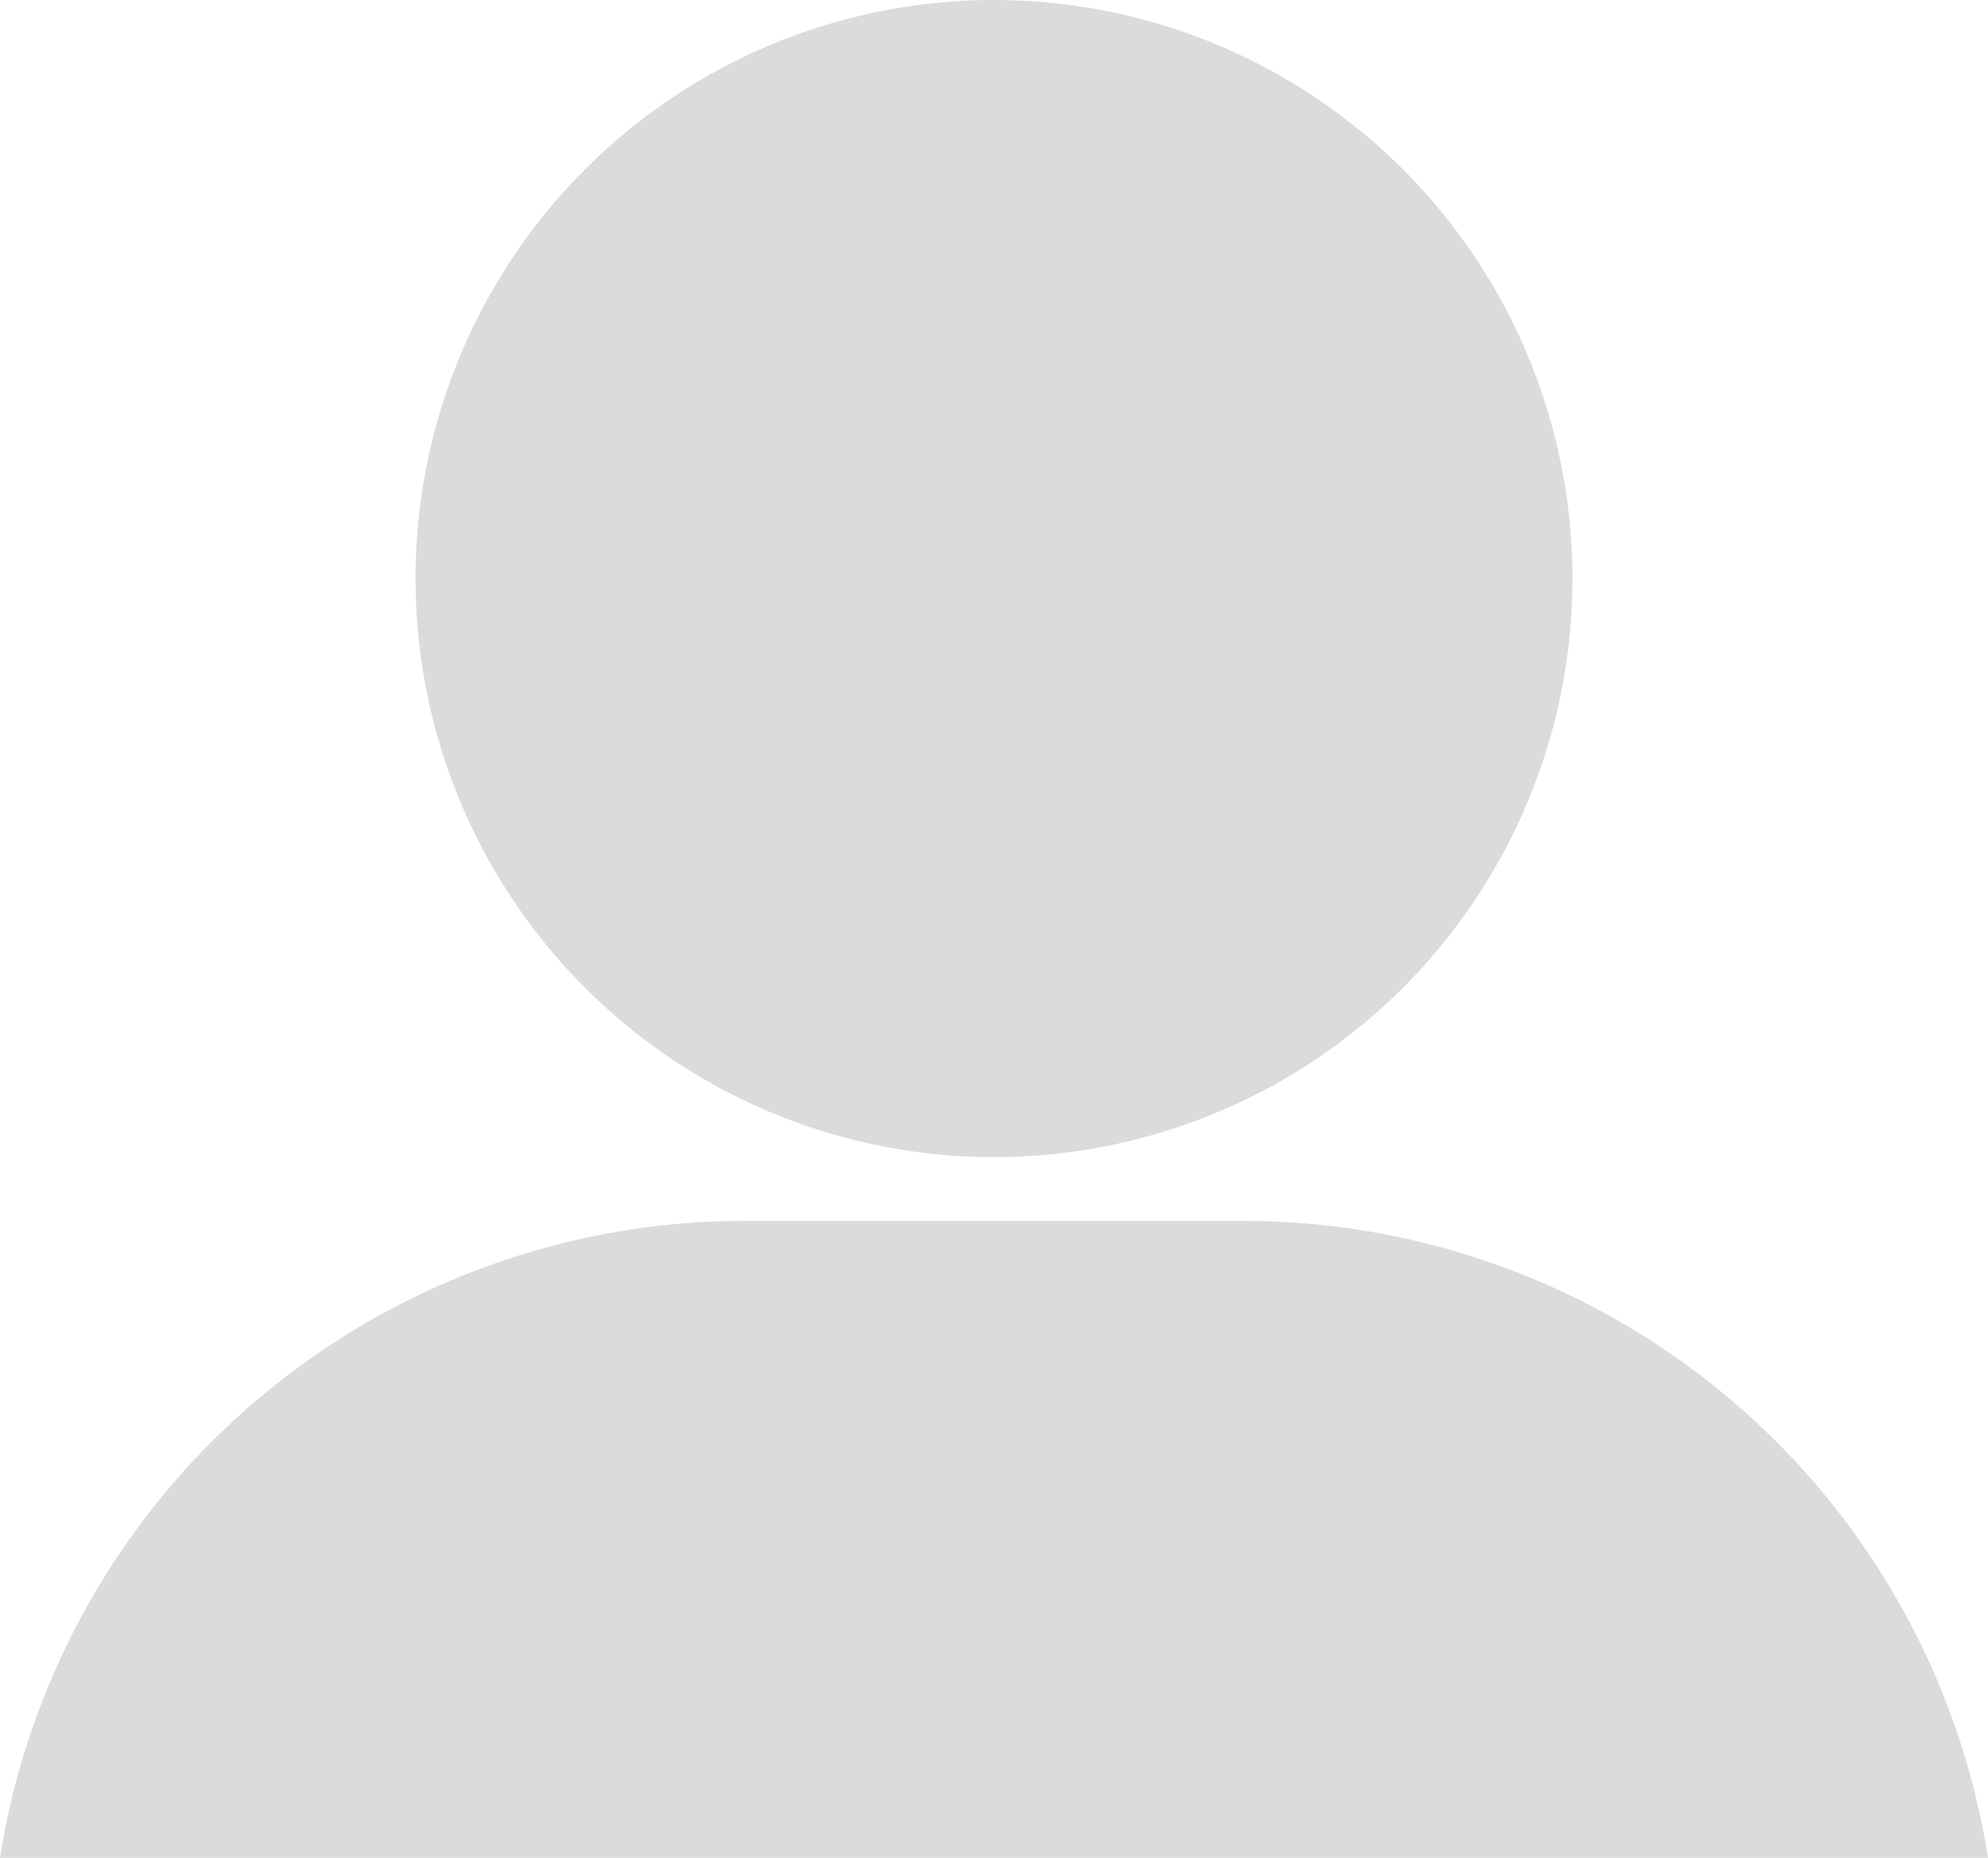 <svg xmlns="http://www.w3.org/2000/svg" xmlns:xlink="http://www.w3.org/1999/xlink" width="20.308" height="18.975" viewBox="0 0 20.308 18.975">
  <defs>
    <clipPath id="clip-path">
      <rect id="Rectangle_140" data-name="Rectangle 140" width="20.308" height="18.974" fill="#707070"/>
    </clipPath>
  </defs>
  <g id="Group_288" data-name="Group 288" opacity="0.25">
    <g id="Group_287" data-name="Group 287" clip-path="url(#clip-path)">
      <path id="Path_83" data-name="Path 83" d="M233.389,5.909A5.909,5.909,0,1,1,227.48,0a5.909,5.909,0,0,1,5.909,5.909" transform="translate(-217.326)" fill="#707070"/>
      <path id="Path_84" data-name="Path 84" d="M20.308,657.347a7.7,7.7,0,0,0-7.606-6.506h-5.1A7.7,7.7,0,0,0,0,657.347Z" transform="translate(0 -638.372)" fill="#707070"/>
    </g>
  </g>
</svg>
